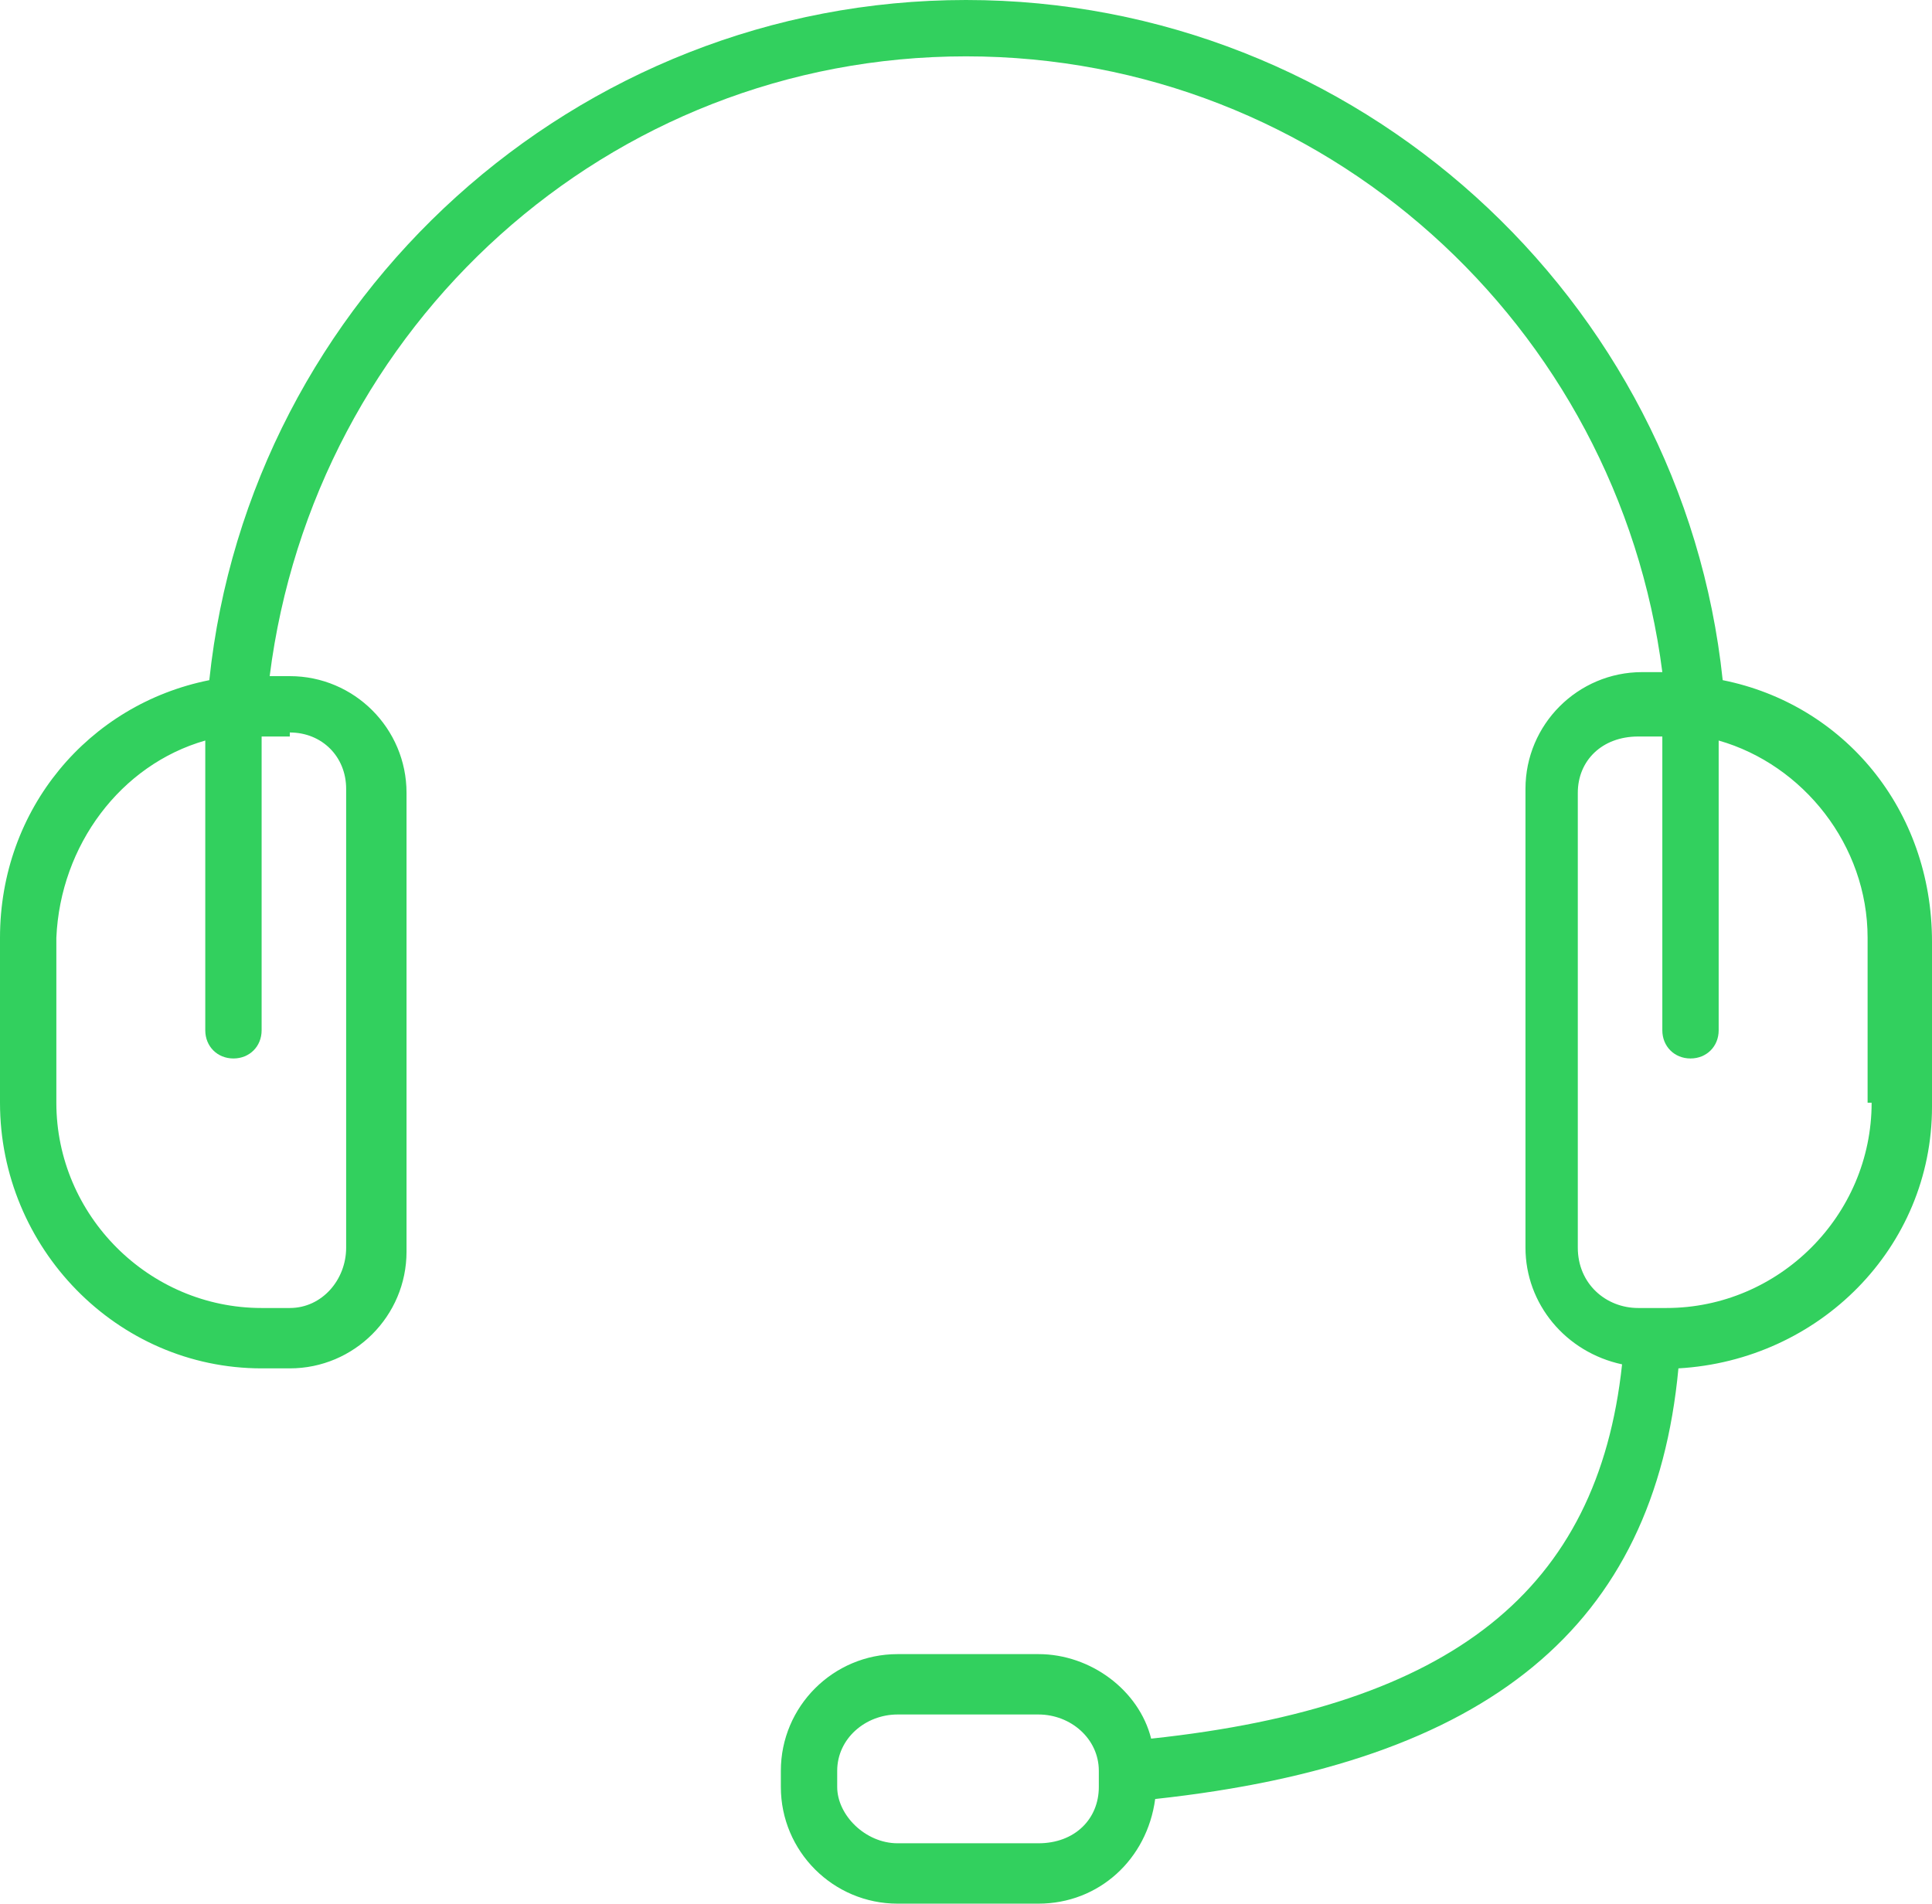 <?xml version="1.0" encoding="utf-8"?>
<!-- Generator: Adobe Illustrator 23.0.3, SVG Export Plug-In . SVG Version: 6.00 Build 0)  -->
<svg version="1.1" id="layer_1" xmlns="http://www.w3.org/2000/svg" xmlns:xlink="http://www.w3.org/1999/xlink" x="0px" y="0px"
	 viewBox="0 0 48 47.3" style="enable-background:new 0 0 48 47.3;" xml:space="preserve">
<style type="text/css">
	.st0{fill:#32D05E;}
</style>
<path class="st0" d="M42.8,16.9C41.8,7.4,33.7,0,24,0C14.3,0,6.2,7.4,5.2,16.9c-3,0.6-5.2,3.2-5.2,6.4v4.1C0,31,2.9,34,6.5,34h0.7
	c1.6,0,2.9-1.3,2.9-2.9V19.7c0-1.6-1.3-2.9-2.9-2.9H6.7C7.8,8.1,15.1,1.4,24,1.4c8.9,0,16.2,6.7,17.3,15.3h-0.5
	c-1.6,0-2.9,1.3-2.9,2.9V31c0,1.4,1,2.6,2.4,2.9c-0.6,5.6-4.2,8.5-11.7,9.3c-0.3-1.2-1.5-2.1-2.8-2.1h-3.5c-1.6,0-2.9,1.3-2.9,2.9
	v0.4c0,1.6,1.3,2.9,2.9,2.9h3.5c1.5,0,2.7-1.1,2.9-2.6c8.3-0.9,12.4-4.3,13-10.7c3.5-0.2,6.3-3,6.3-6.5v-4.1
	C48,20.1,45.8,17.5,42.8,16.9z M7.2,18.2c0.8,0,1.4,0.6,1.4,1.4V31c0,0.8-0.6,1.5-1.4,1.5H6.5c-2.8,0-5.1-2.3-5.1-5.1v-4.1
	C1.5,21,3,19,5.1,18.4c0,0.2,0,0.3,0,0.5v6.7c0,0.4,0.3,0.7,0.7,0.7c0.4,0,0.7-0.3,0.7-0.7v-6.7c0-0.2,0-0.4,0-0.6H7.2z M27.3,44.4
	c0,0.8-0.6,1.4-1.5,1.4h-3.5c-0.8,0-1.5-0.7-1.5-1.4V44c0-0.8,0.7-1.4,1.5-1.4h3.5c0.8,0,1.5,0.6,1.5,1.4V44.4z M46.5,27.4
	c0,2.8-2.3,5.1-5.1,5.1h-0.7c-0.8,0-1.5-0.6-1.5-1.5V19.7c0-0.8,0.6-1.4,1.5-1.4h0.6c0,0.2,0,0.4,0,0.6v6.7c0,0.4,0.3,0.7,0.7,0.7
	c0.4,0,0.7-0.3,0.7-0.7v-6.7c0-0.2,0-0.3,0-0.5c2.1,0.6,3.7,2.6,3.7,4.9V27.4z"/>
</svg>
